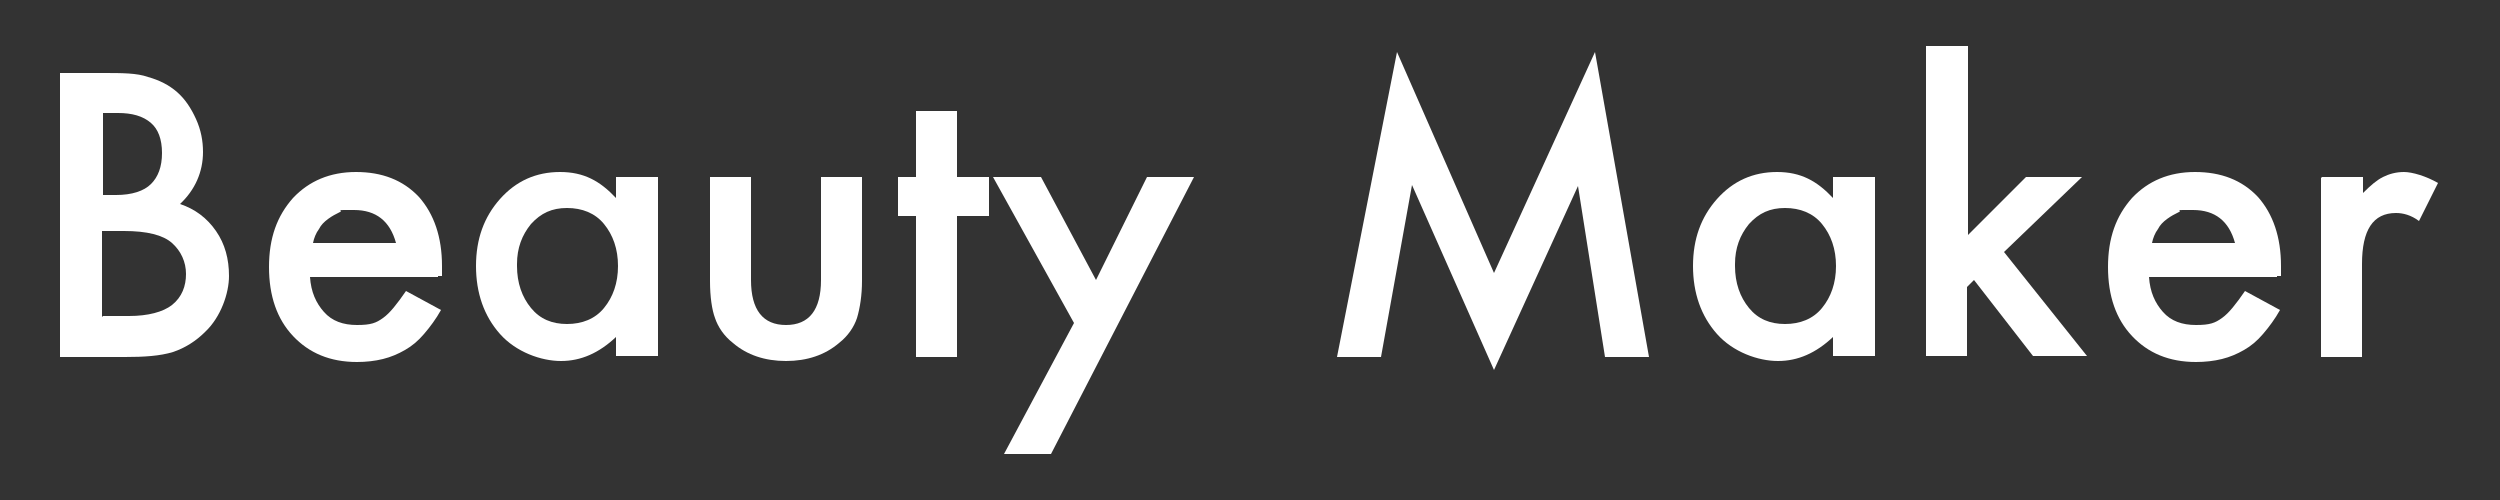 <?xml version="1.0" encoding="UTF-8"?>
<svg id="_レイヤー_1" xmlns="http://www.w3.org/2000/svg" version="1.1" viewBox="0 0 250 50">
  <rect x="0" y="0" width="250" height="50" fill="#333333" stroke="none"/>
  <!-- Generator: Adobe Illustrator 29.0.0, SVG Export Plug-In . SVG Version: 2.1.0 Build 186)  -->
  <defs>
    <style>
      .st0 {
        fill: #fff;
      }
    </style>
  </defs>
  <g>
    <path class="st0" d="M6,35.7V7.3h4.3c1.9,0,3.4,0,4.5.4,1.1.3,2.1.8,2.9,1.5.8.7,1.4,1.6,1.9,2.7.5,1.1.7,2.2.7,3.3,0,2-.8,3.8-2.3,5.2,1.5.5,2.7,1.4,3.6,2.7.9,1.3,1.3,2.8,1.3,4.5s-.8,4.1-2.4,5.6c-.9.9-2,1.6-3.2,2-1.3.4-2.9.5-4.8.5h-6.5ZM10.3,19.5h1.3c1.6,0,2.8-.4,3.5-1.1s1.1-1.7,1.1-3.1-.4-2.4-1.1-3c-.8-.7-1.9-1-3.3-1h-1.5v8.3h0ZM10.3,31.6h2.6c1.9,0,3.4-.4,4.3-1.1,1-.8,1.4-1.9,1.4-3.1s-.5-2.3-1.4-3.1c-.9-.8-2.5-1.2-4.8-1.2h-2.2v8.6h0Z"/>
    <path class="st0" d="M43.8,27.7h-12.8c.1,1.5.6,2.6,1.4,3.5.8.9,1.9,1.3,3.3,1.3s1.9-.2,2.6-.7c.7-.5,1.4-1.4,2.3-2.7l3.5,1.9c-.5.9-1.1,1.7-1.7,2.4-.6.7-1.2,1.2-1.9,1.6-.7.4-1.4.7-2.2.9s-1.7.3-2.6.3c-2.7,0-4.8-.9-6.4-2.6-1.6-1.7-2.4-4-2.4-6.9s.8-5.1,2.4-6.9c1.6-1.7,3.7-2.6,6.3-2.6s4.7.8,6.3,2.5c1.5,1.7,2.3,4,2.3,6.9v1h-.4ZM39.6,24.3c-.6-2.2-2-3.3-4.2-3.3s-1,0-1.4.2-.8.4-1.2.7c-.4.3-.7.6-.9,1-.3.4-.5.9-.6,1.4,0,0,8.3,0,8.3,0Z"/>
    <path class="st0" d="M61.6,17.7h4.2v17.9h-4.2v-1.9c-1.7,1.6-3.5,2.4-5.5,2.4s-4.5-.9-6.1-2.7-2.4-4.1-2.4-6.8.8-4.9,2.4-6.7c1.6-1.8,3.6-2.7,6-2.7s4,.9,5.6,2.6c0,0,0-2.1,0-2.1ZM51.7,26.6c0,1.7.5,3.1,1.4,4.2.9,1.1,2.1,1.6,3.6,1.6s2.8-.5,3.7-1.6,1.4-2.5,1.4-4.2-.5-3.1-1.4-4.2-2.2-1.6-3.7-1.6-2.6.5-3.6,1.6c-.9,1.1-1.4,2.4-1.4,4v.2Z"/>
    <path class="st0" d="M75.1,17.7v10.3c0,3,1.2,4.5,3.5,4.5s3.5-1.5,3.5-4.5v-10.3h4.1v10.4c0,1.4-.2,2.7-.5,3.7-.3.9-.9,1.8-1.8,2.5-1.4,1.2-3.2,1.8-5.3,1.8s-3.9-.6-5.3-1.8c-.9-.7-1.5-1.6-1.8-2.5-.3-.8-.5-2.1-.5-3.7v-10.4h4.1Z"/>
    <path class="st0" d="M95.7,21.6v14.1h-4.1v-14.1h-1.8v-3.9h1.8v-6.6h4.1v6.6h3.2v3.9h-3.2Z"/>
    <path class="st0" d="M107.4,32.3l-8.1-14.6h4.8l5.5,10.3,5.1-10.3h4.7l-14.3,27.7h-4.7s7-13.1,7-13.1Z"/>
  </g>
  <g>
    <path class="st0" d="M133.7,35.7l6-30.5,9.7,22.1,10.1-22.1,5.4,30.5h-4.4l-2.7-17.1-8.4,18.4-8.2-18.5-3.1,17.2h-4.4Z"/>
    <path class="st0" d="M183.3,17.7h4.2v17.9h-4.2v-1.9c-1.7,1.6-3.5,2.4-5.5,2.4s-4.5-.9-6.1-2.7-2.4-4.1-2.4-6.8.8-4.9,2.4-6.7c1.6-1.8,3.6-2.7,6-2.7s4,.9,5.6,2.6c0,0,0-2.1,0-2.1ZM173.5,26.6c0,1.7.5,3.1,1.4,4.2.9,1.1,2.1,1.6,3.6,1.6s2.8-.5,3.7-1.6,1.4-2.5,1.4-4.2-.5-3.1-1.4-4.2-2.2-1.6-3.7-1.6-2.6.5-3.6,1.6c-.9,1.1-1.4,2.4-1.4,4v.2Z"/>
    <path class="st0" d="M196.8,4.6v18.9l5.8-5.8h5.6l-7.8,7.5,8.3,10.4h-5.4l-5.9-7.6-.7.7v6.9h-4.1V4.6h4.2Z"/>
    <path class="st0" d="M227.7,27.7h-12.8c.1,1.5.6,2.6,1.4,3.5.8.9,1.9,1.3,3.3,1.3s1.9-.2,2.6-.7c.7-.5,1.4-1.4,2.3-2.7l3.5,1.9c-.5.9-1.1,1.7-1.7,2.4-.6.7-1.2,1.2-1.9,1.6-.7.4-1.4.7-2.2.9s-1.7.3-2.6.3c-2.7,0-4.8-.9-6.4-2.6-1.6-1.7-2.4-4-2.4-6.9s.8-5.1,2.4-6.9c1.6-1.7,3.7-2.6,6.3-2.6s4.7.8,6.3,2.5c1.5,1.7,2.3,4,2.3,6.9v1h-.4ZM223.5,24.3c-.6-2.2-2-3.3-4.2-3.3s-1,0-1.4.2-.8.4-1.2.7c-.4.3-.7.6-.9,1-.3.4-.5.9-.6,1.4h8.3,0Z"/>
    <path class="st0" d="M232.2,17.7h4.1v1.6c.8-.8,1.4-1.3,2-1.6.6-.3,1.3-.5,2.1-.5s2.2.4,3.4,1.1l-1.9,3.8c-.8-.6-1.6-.8-2.3-.8-2.3,0-3.4,1.7-3.4,5.1v9.3h-4.1v-17.9h0Z"/>
  </g>
</svg>